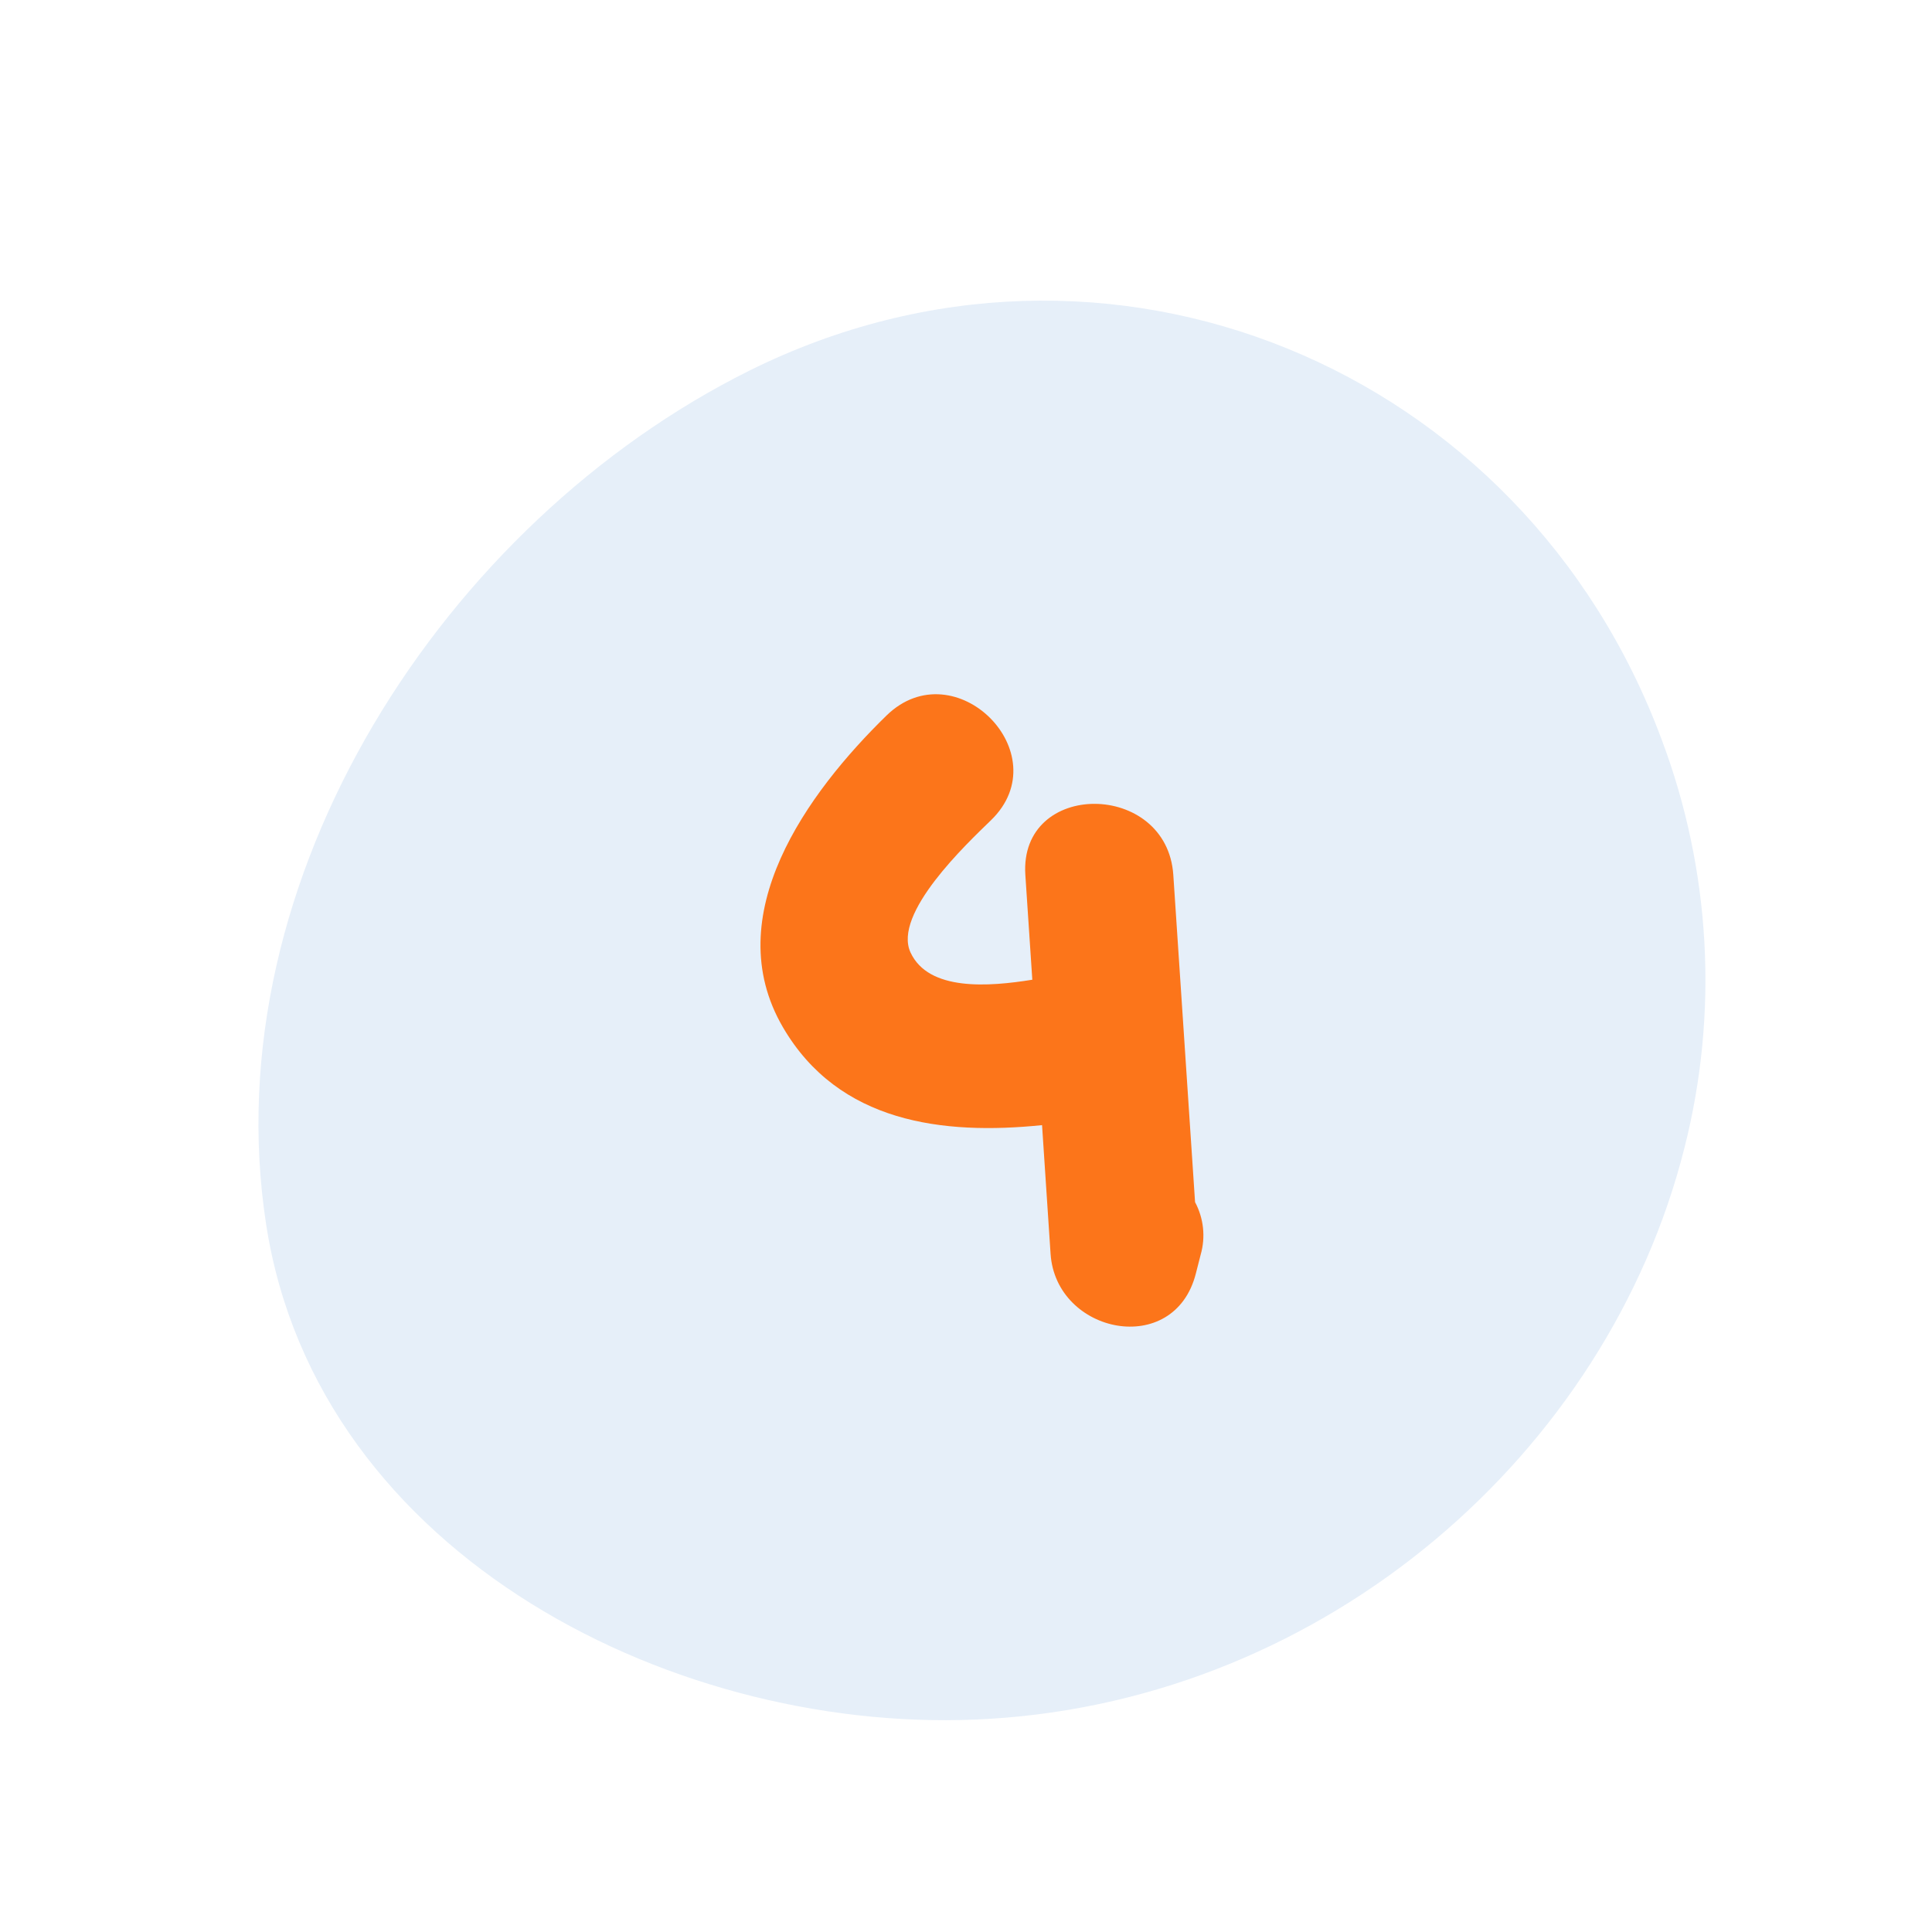 <svg xmlns="http://www.w3.org/2000/svg" xmlns:xlink="http://www.w3.org/1999/xlink" width="1080" zoomAndPan="magnify" viewBox="0 0 810 810" height="1080" preserveAspectRatio="xMidYMid meet" version="1.2"><g id="dc7c5cb786"><rect x="0" width="810" y="0" height="810" style="fill:#ffffff;fill-opacity:1;stroke:none;"/><rect x="0" width="810" y="0" height="810" style="fill:#ffffff;fill-opacity:1;stroke:none;"/><path style=" stroke:none;fill-rule:nonzero;fill:#e6eff9;fill-opacity:1;" d="M 706.219 481.223 C 673.938 609.352 556.207 711.941 415.223 720.605 C 285.09 728.746 133.07 652.781 111.574 513.301 C 89.184 368.121 186.648 218.816 314.227 155.367 C 463.805 81.09 638.668 153.406 696.781 310.395 C 699.328 317.18 701.609 324.047 703.633 331 C 705.656 337.957 707.41 344.977 708.898 352.066 C 710.391 359.152 711.605 366.289 712.555 373.469 C 713.5 380.648 714.176 387.855 714.574 395.09 C 714.973 402.32 715.098 409.555 714.949 416.797 C 714.797 424.039 714.375 431.266 713.676 438.473 C 712.977 445.684 712.004 452.855 710.758 459.992 C 709.516 467.125 708.004 474.203 706.219 481.223 Z M 706.219 481.223 "/><path style=" stroke:none;fill-rule:nonzero;fill:#fc751a;fill-opacity:1;" d="M 501.035 504 C 497.996 458.281 494.957 412.562 491.918 366.844 C 489.293 327.223 427.238 326.926 429.883 366.844 C 430.855 381.48 431.828 396.117 432.801 410.754 C 414.562 413.695 389.348 415.656 381.754 399.355 C 374.164 383.055 405.305 353.758 415.52 343.84 C 444.199 315.961 400.312 272.117 371.68 299.977 C 338.621 332.238 300.891 383.762 328.246 430.68 C 351.617 470.781 395.367 475.957 436.883 471.719 C 438.066 489.727 439.262 507.73 440.461 525.727 C 442.742 559.262 492.281 569.477 501.355 533.98 L 503.406 525.953 C 503.922 524.133 504.262 522.281 504.422 520.395 C 504.578 518.512 504.559 516.629 504.355 514.746 C 504.152 512.867 503.77 511.02 503.211 509.215 C 502.656 507.406 501.93 505.668 501.035 504 Z M 501.035 504 "/></g></svg>